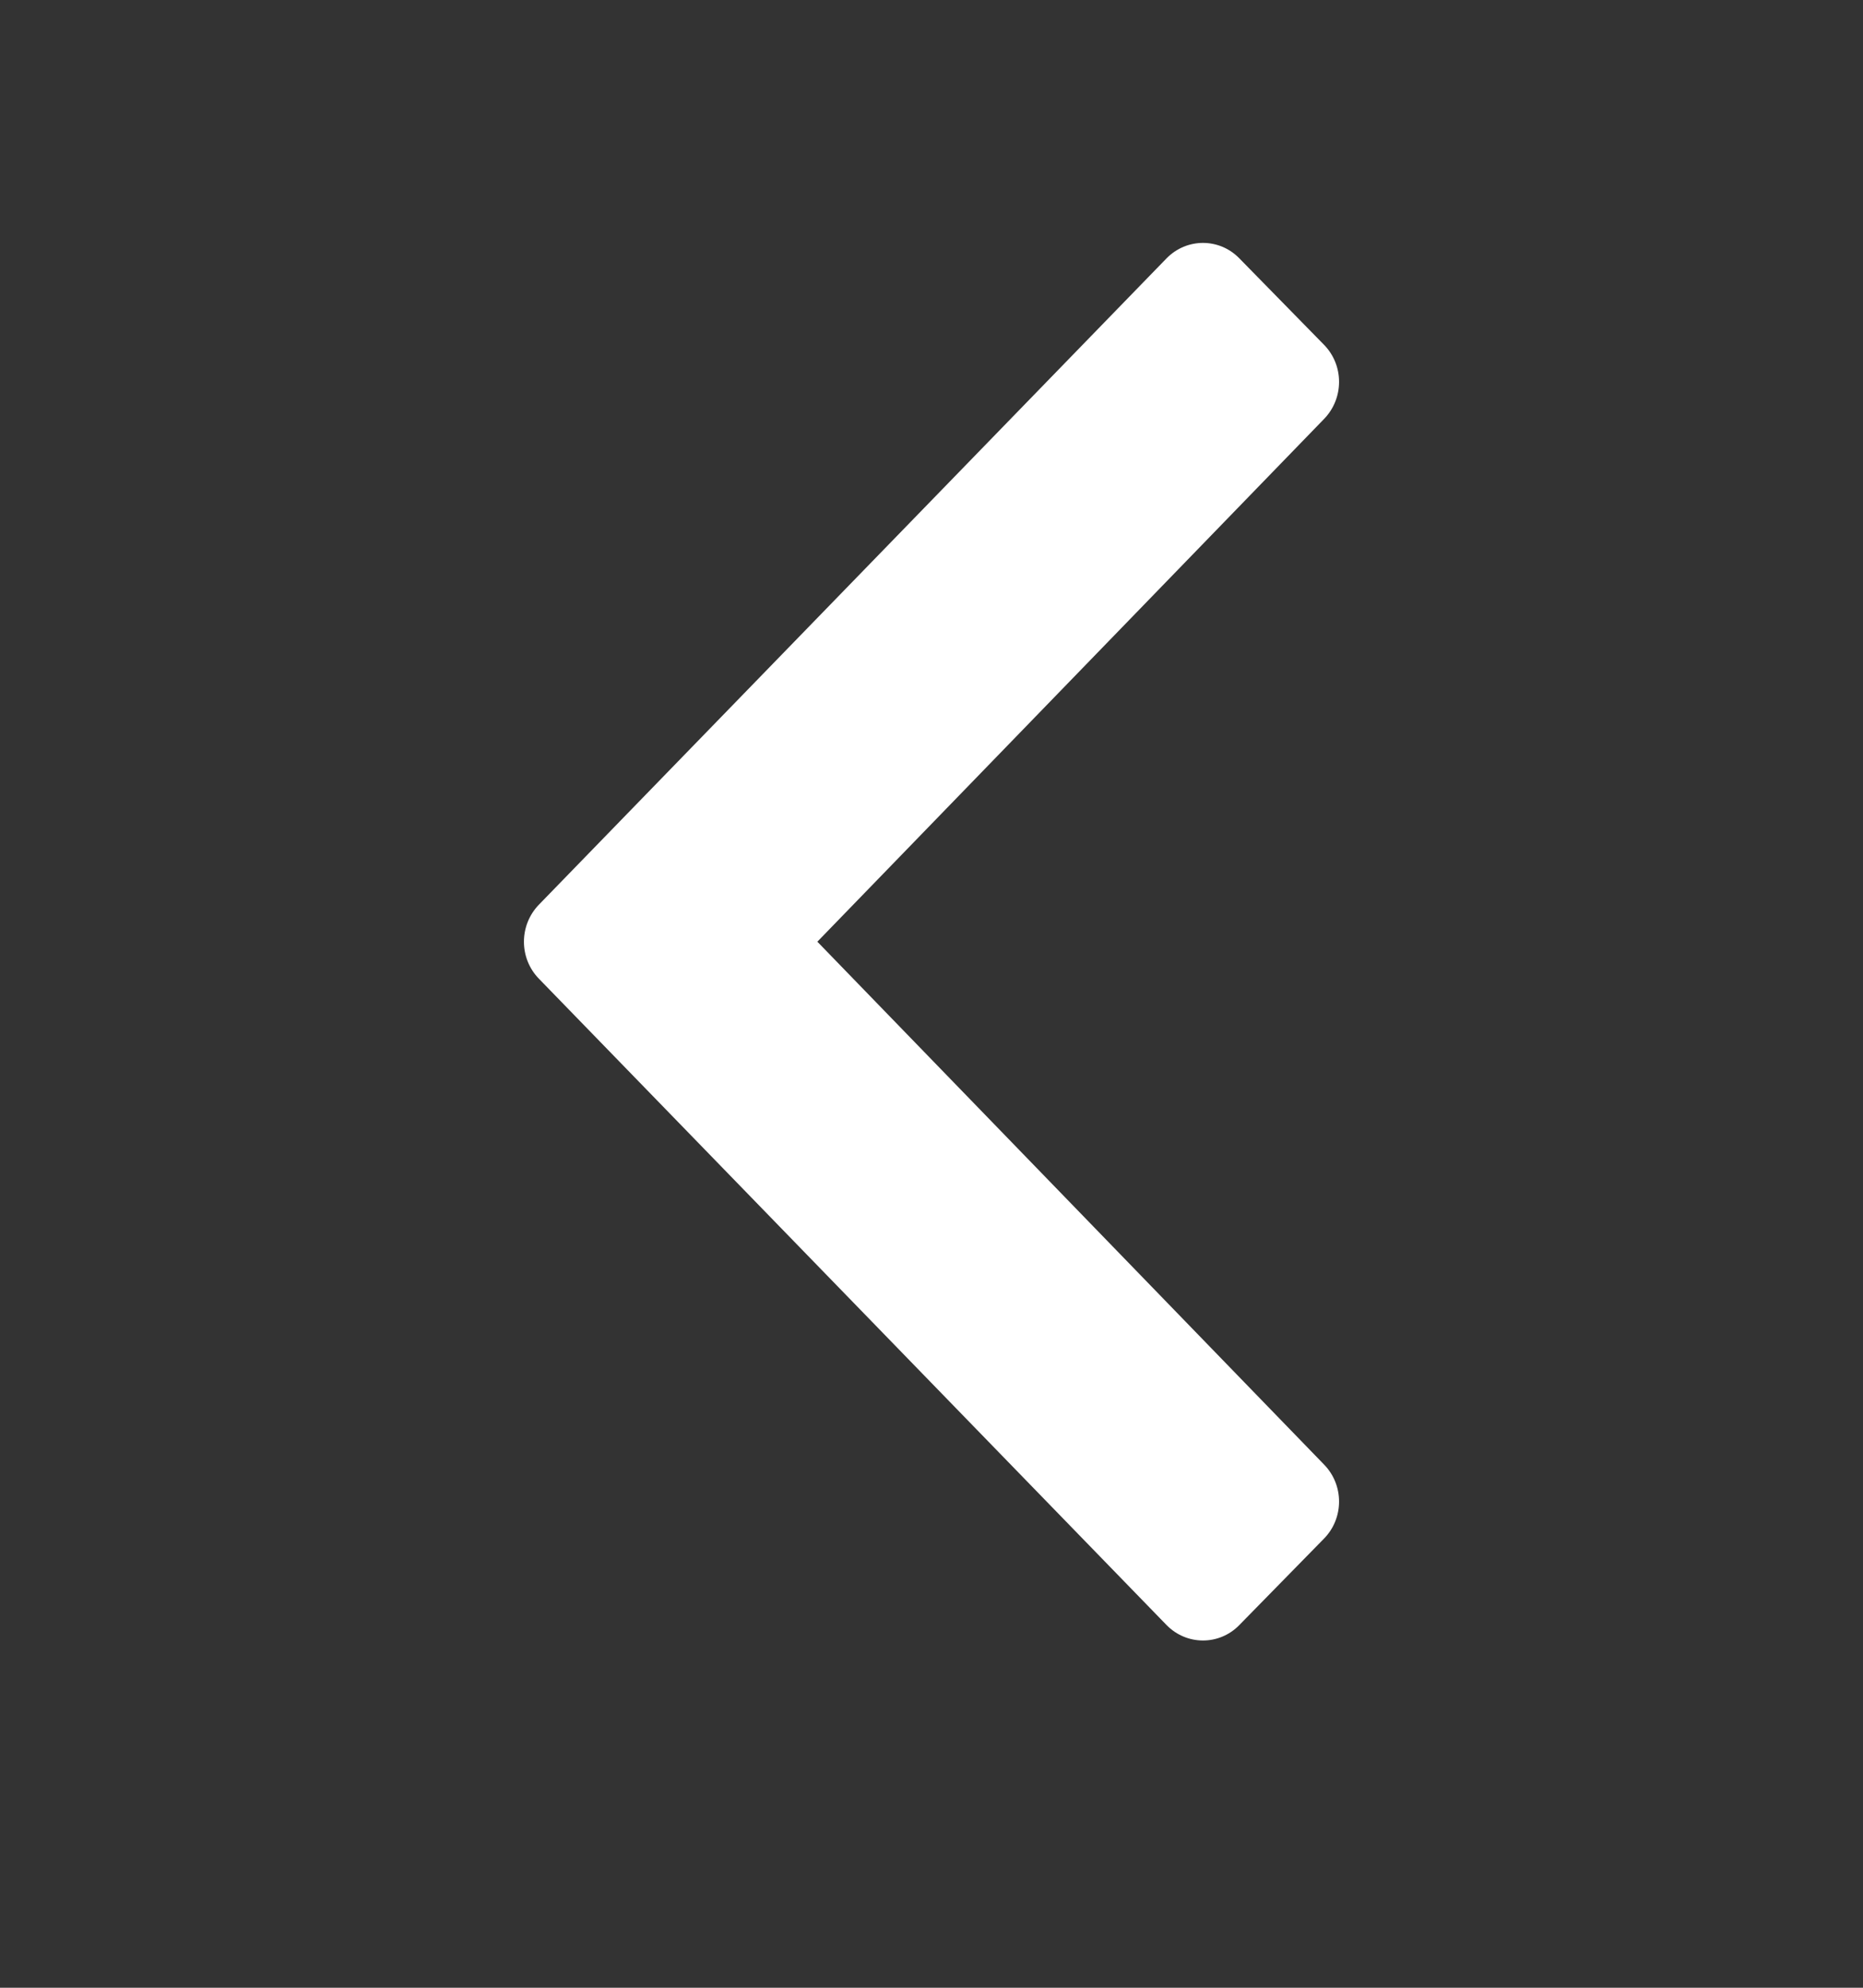 <svg width="15" height="16" viewBox="0 0 15 16" fill="none" xmlns="http://www.w3.org/2000/svg">
<rect x="0" y="0" width="15" height="16" fill="#333333" stroke="none"/>
<path d="M4.34 7.281L9.393 2.079C9.555 1.914 9.817 1.914 9.978 2.079L10.66 2.775C10.822 2.94 10.822 3.207 10.66 3.373L6.581 7.58L10.66 11.788C10.822 11.953 10.822 12.22 10.66 12.385L9.978 13.081C9.817 13.246 9.555 13.246 9.393 13.081L4.34 7.879C4.178 7.714 4.178 7.447 4.34 7.281Z" fill="white"/>
</svg>
